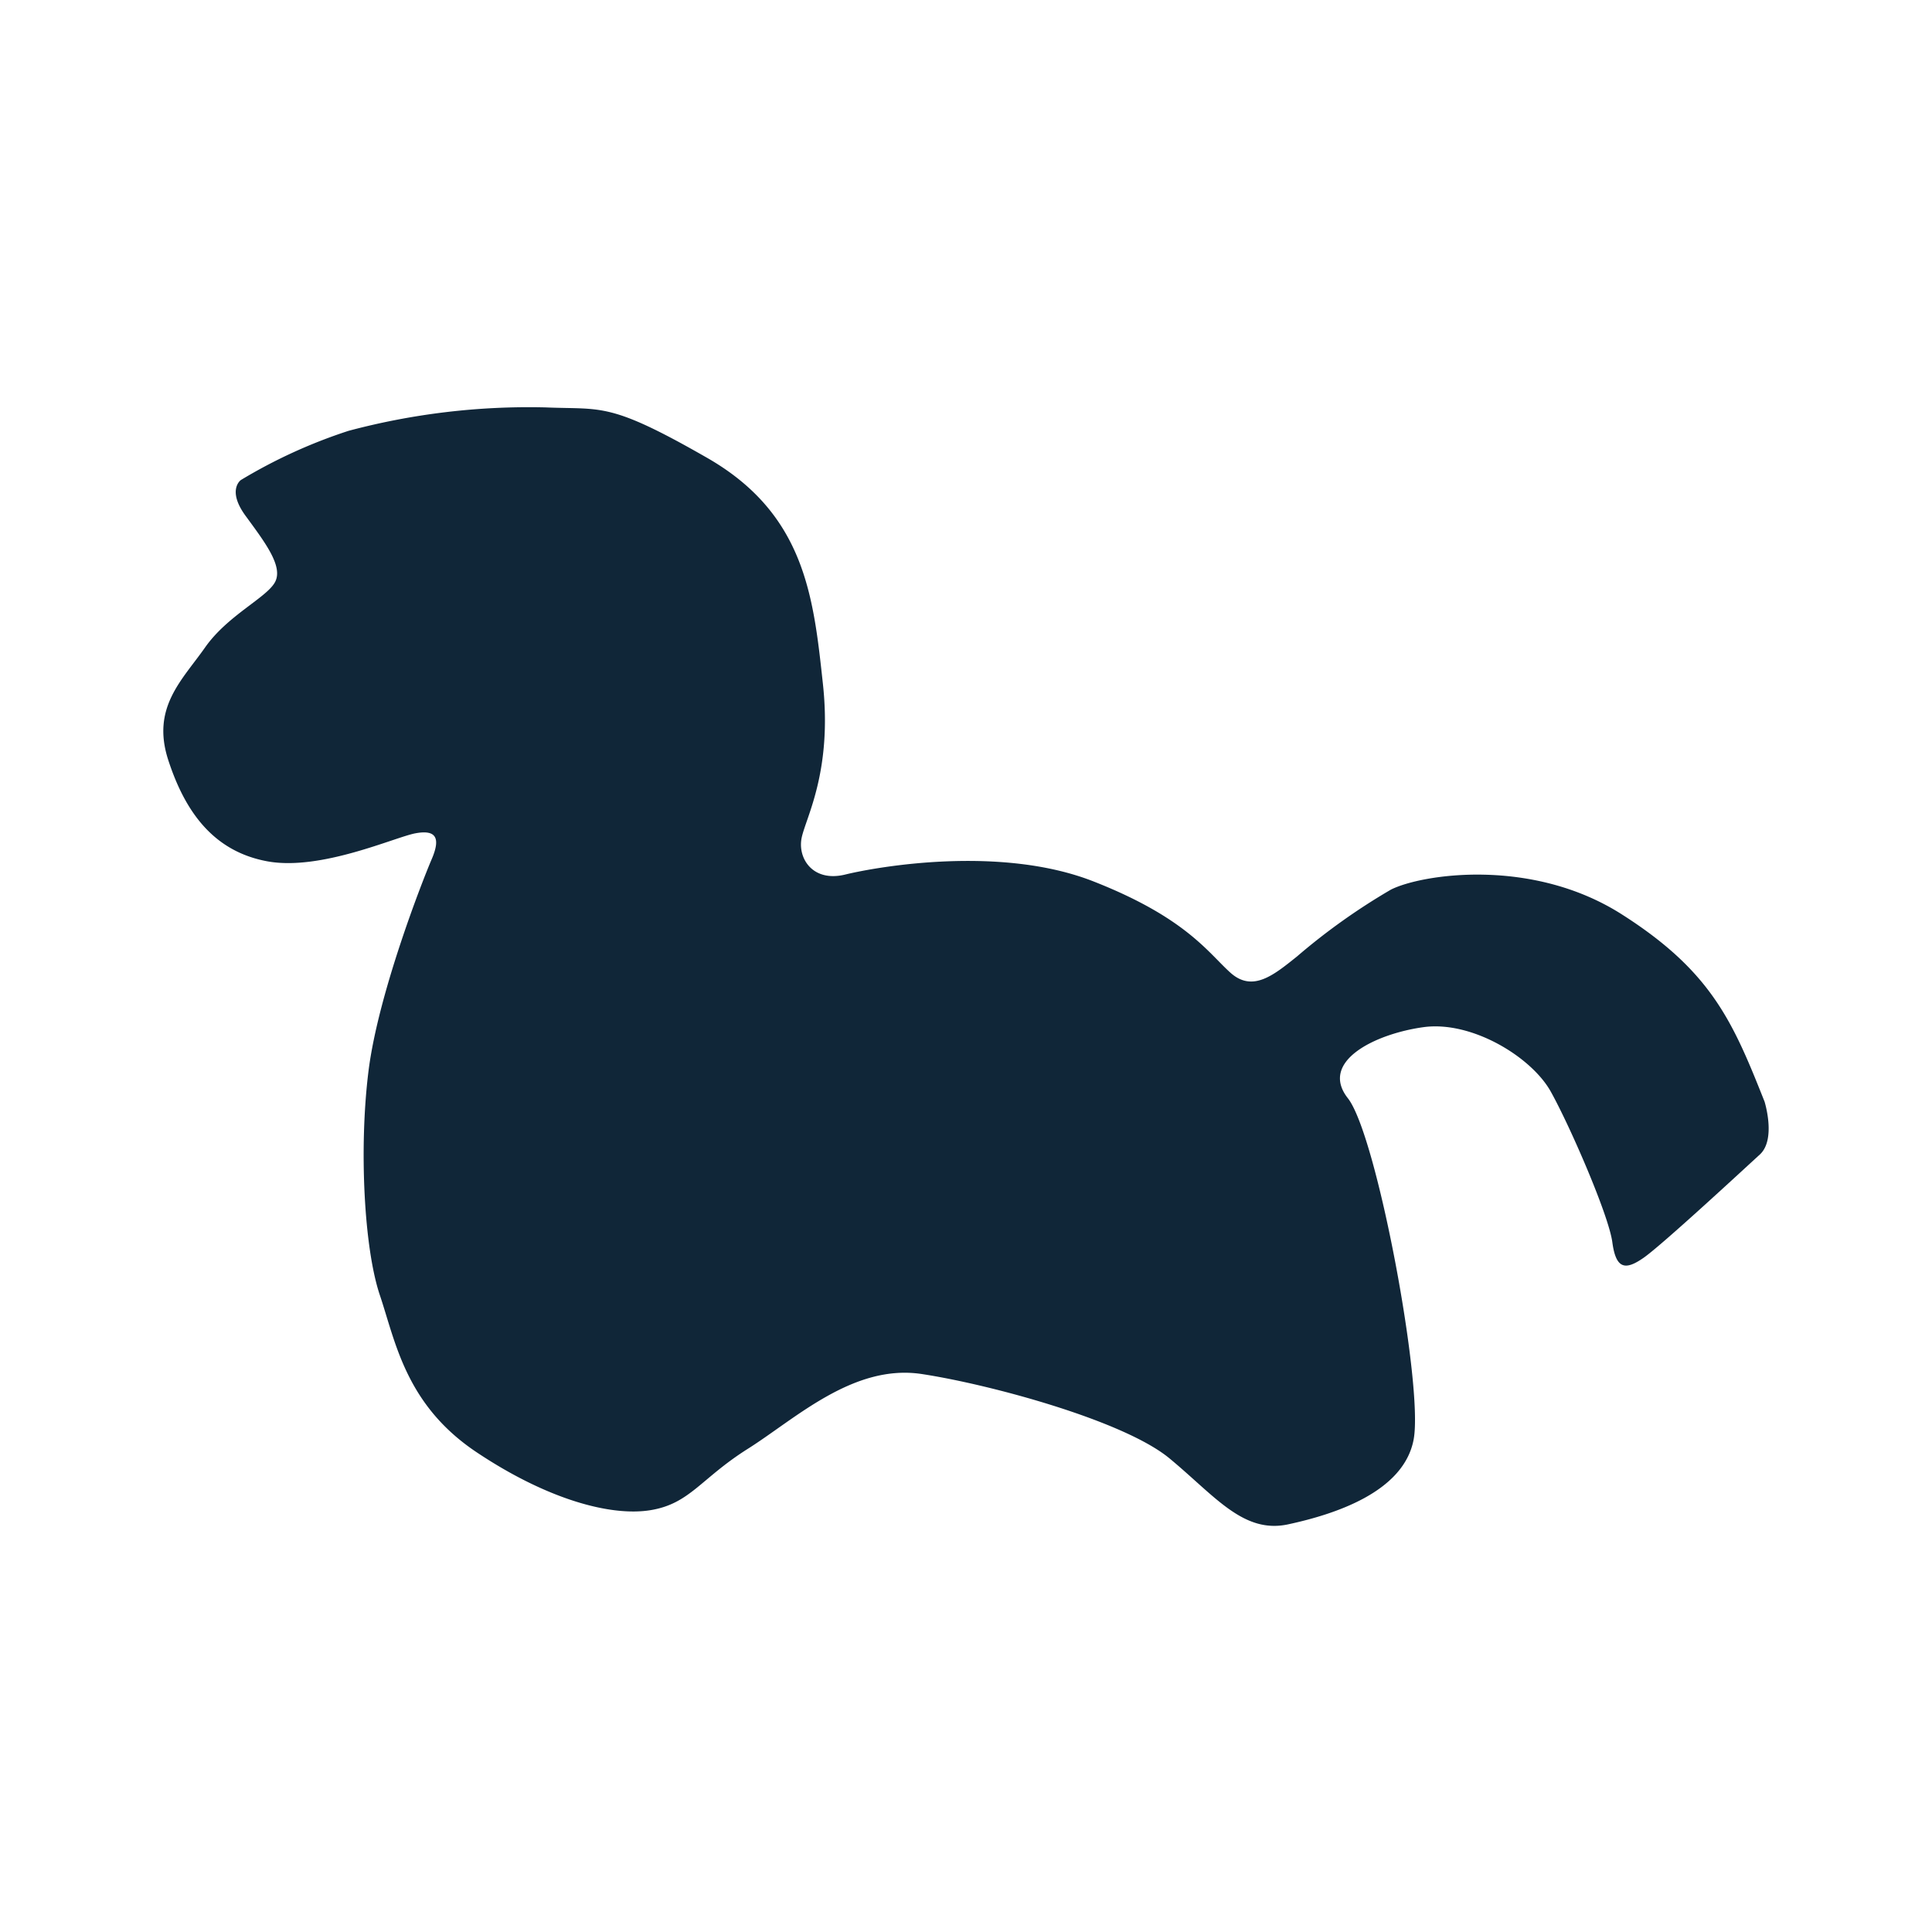 <svg id="Layer_1" data-name="Layer 1" xmlns="http://www.w3.org/2000/svg" viewBox="0 0 150 150"><title>KTU - Icons</title><path d="M137,85.53c-2.46-6.19-4.1-10.1-11.1-14.55s-15.55-3.1-17.91-1.91a49.24,49.24,0,0,0-7.28,5.18c-1.81,1.45-3.45,2.82-5.18,1.27s-3.45-4.27-10.64-7.09-16.73-1.15-19.27-.53S61.89,66.61,62.25,65s2.37-5.18,1.64-11.91-1.37-13.18-9-17.55-8.1-3.72-12.55-3.91a54.29,54.29,0,0,0-15.28,1.82,40.29,40.29,0,0,0-8.36,3.82s-1.1.77.36,2.77,2.91,3.87,2.32,5.1-3.68,2.59-5.46,5.13S11.74,54.93,13.06,59s3.54,7.1,7.68,7.87S30.65,65,32.24,64.7s2,.32,1.28,2-4.16,10.45-4.91,16.46-.34,13.77.88,17.39,2,8.52,7.51,12.2,10.43,5,13.5,4.5,3.89-2.45,7.57-4.77,8.18-6.61,13.5-5.8,15.69,3.62,19.23,6.55,5.73,5.87,9.21,5.12,9-2.46,9.75-6.62-2.86-23.6-5.11-26.46,2.11-5,5.86-5.52,8.39,2.31,9.89,5,4.5,9.6,4.78,11.69,1,2.22,2.45,1.2,7.71-6.82,9-8S137,85.53,137,85.53Z" fill="#102638"/></svg>